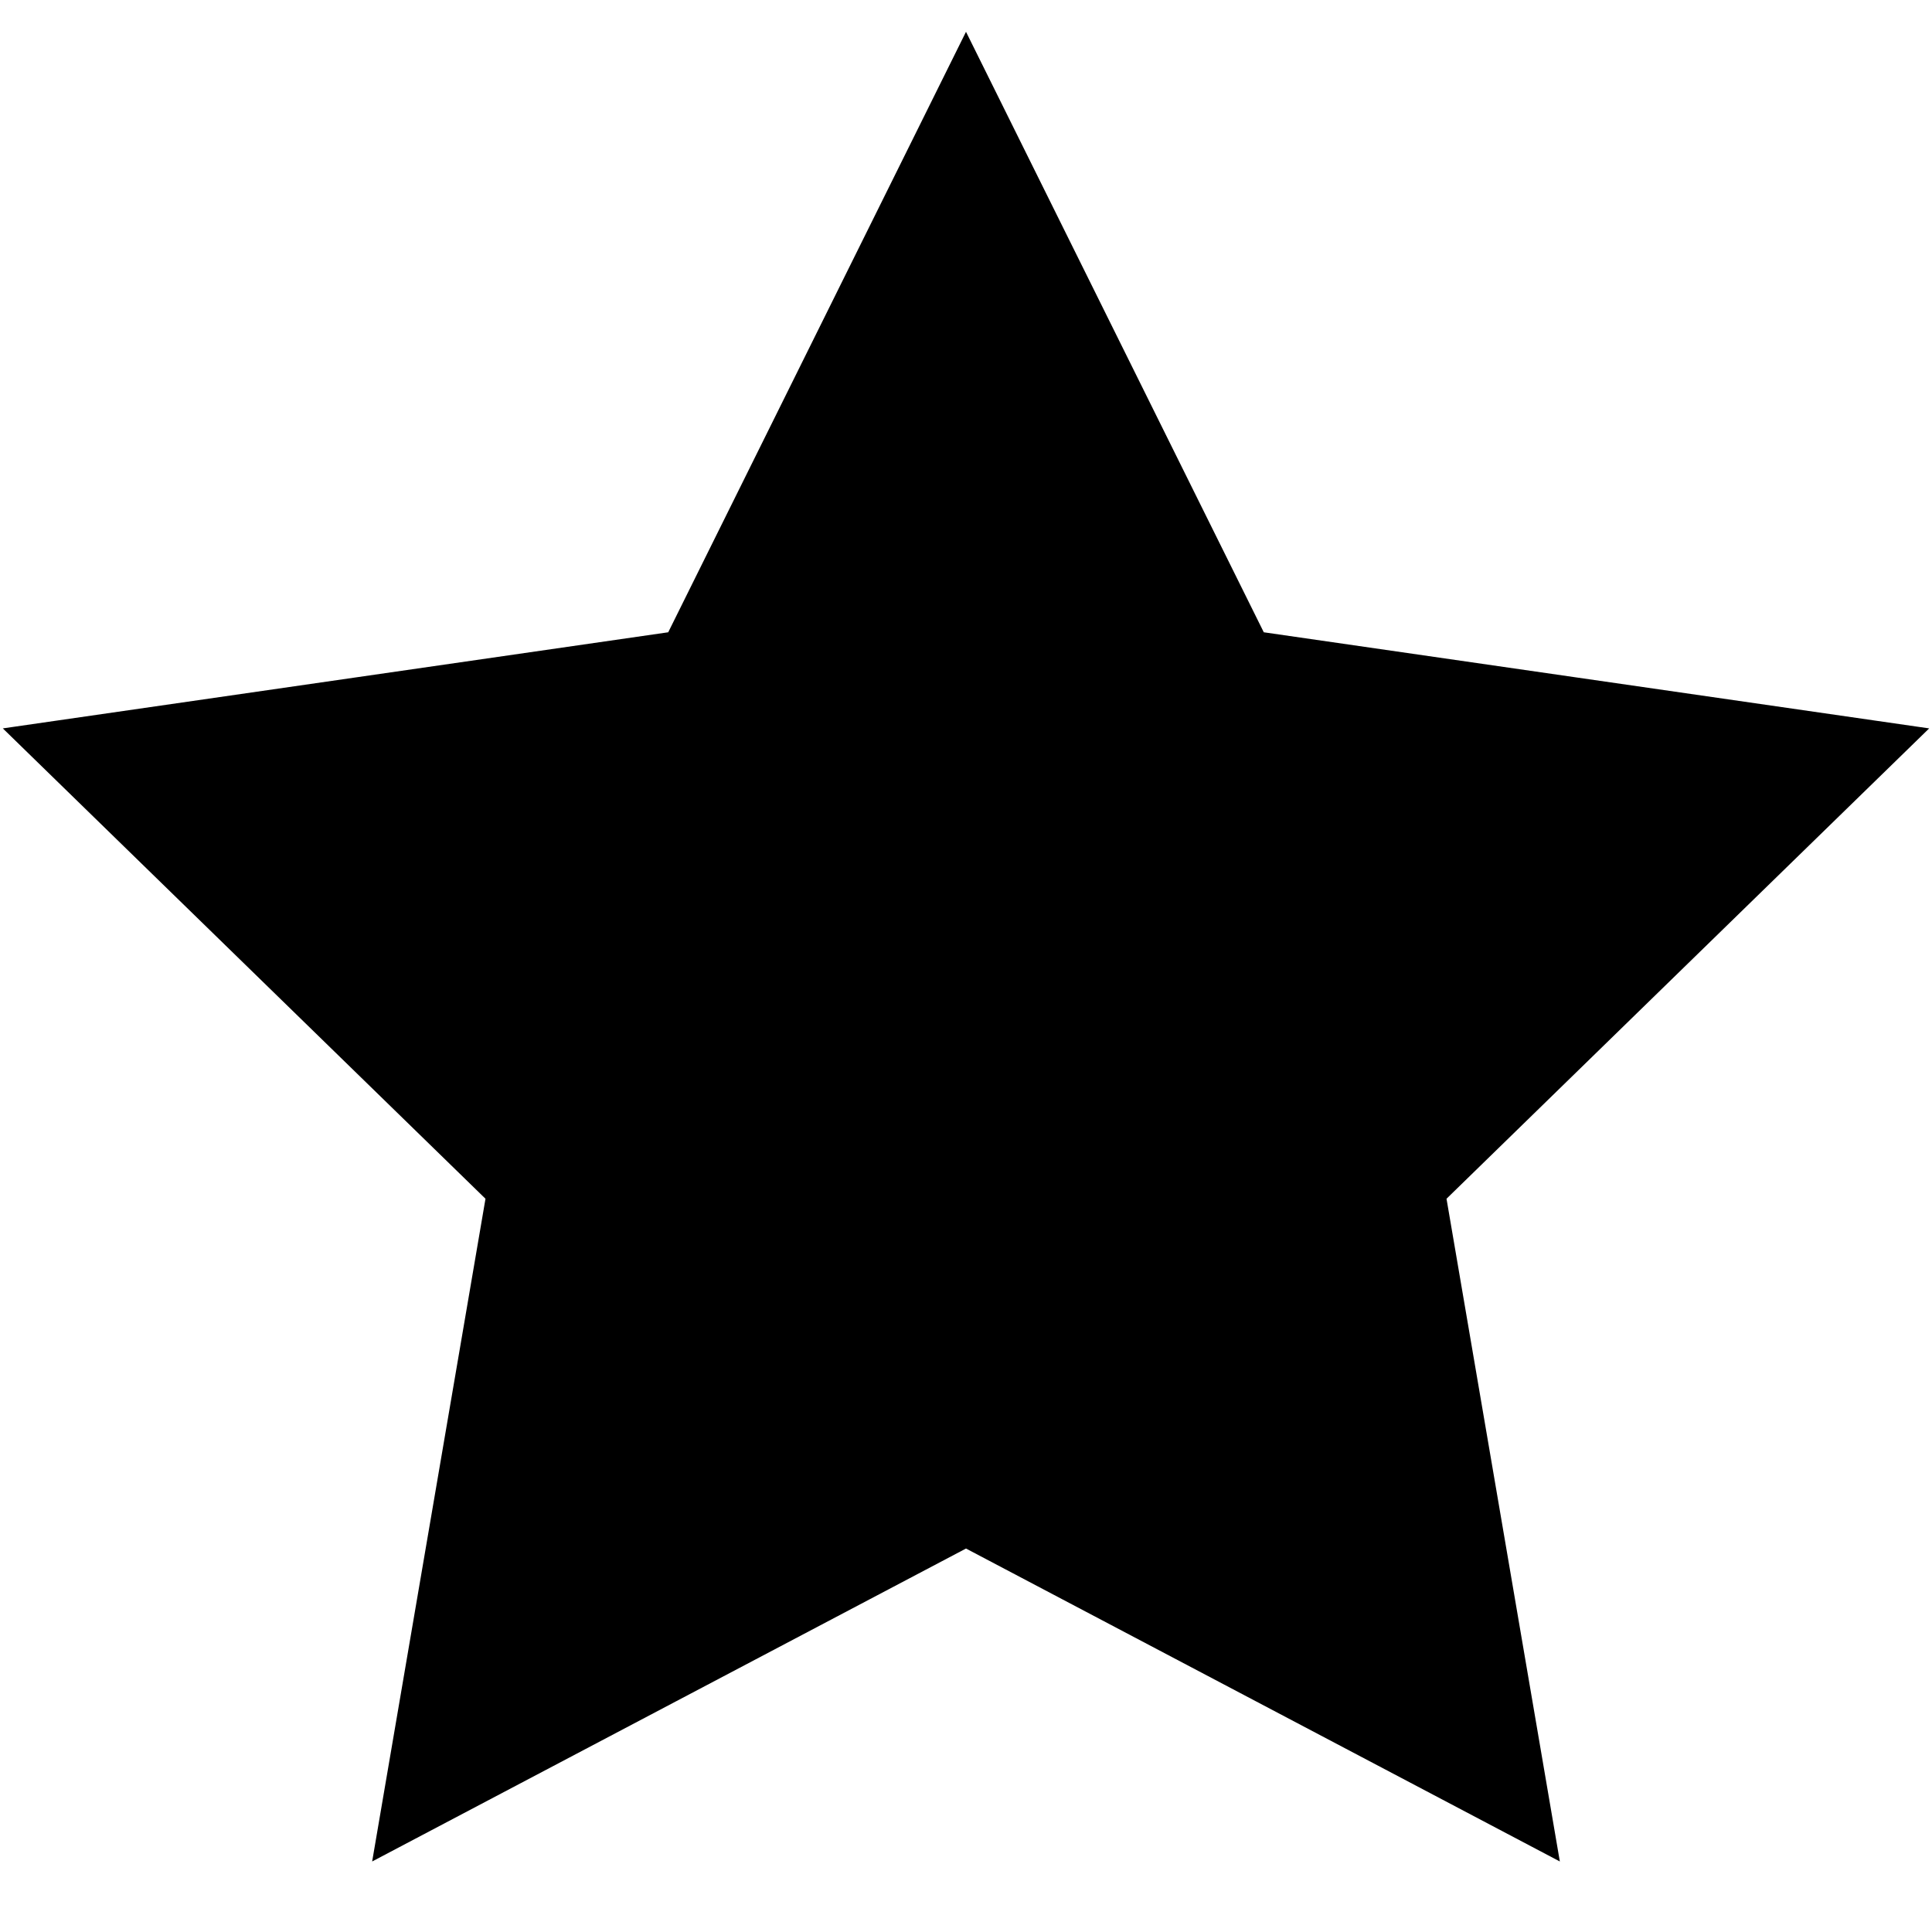 <svg fill="#000000" width="20px" height="20px" viewBox="0 0 32.00 32.00" version="1.1" xmlns="http://www.w3.org/2000/svg" stroke="#000000" stroke-width="3.2"><g id="SVGRepo_bgCarrier" stroke-width="0"></g><g id="SVGRepo_tracerCarrier" stroke-linecap="round" stroke-linejoin="round" stroke="#CCCCCC" stroke-width="0.256"></g><g id="SVGRepo_iconCarrier"> <title>star</title> <path d="M3.488 13.184l6.272 6.112-1.472 8.608 7.712-4.064 7.712 4.064-1.472-8.608 6.272-6.112-8.64-1.248-3.872-7.808-3.872 7.808z"></path> </g></svg>
